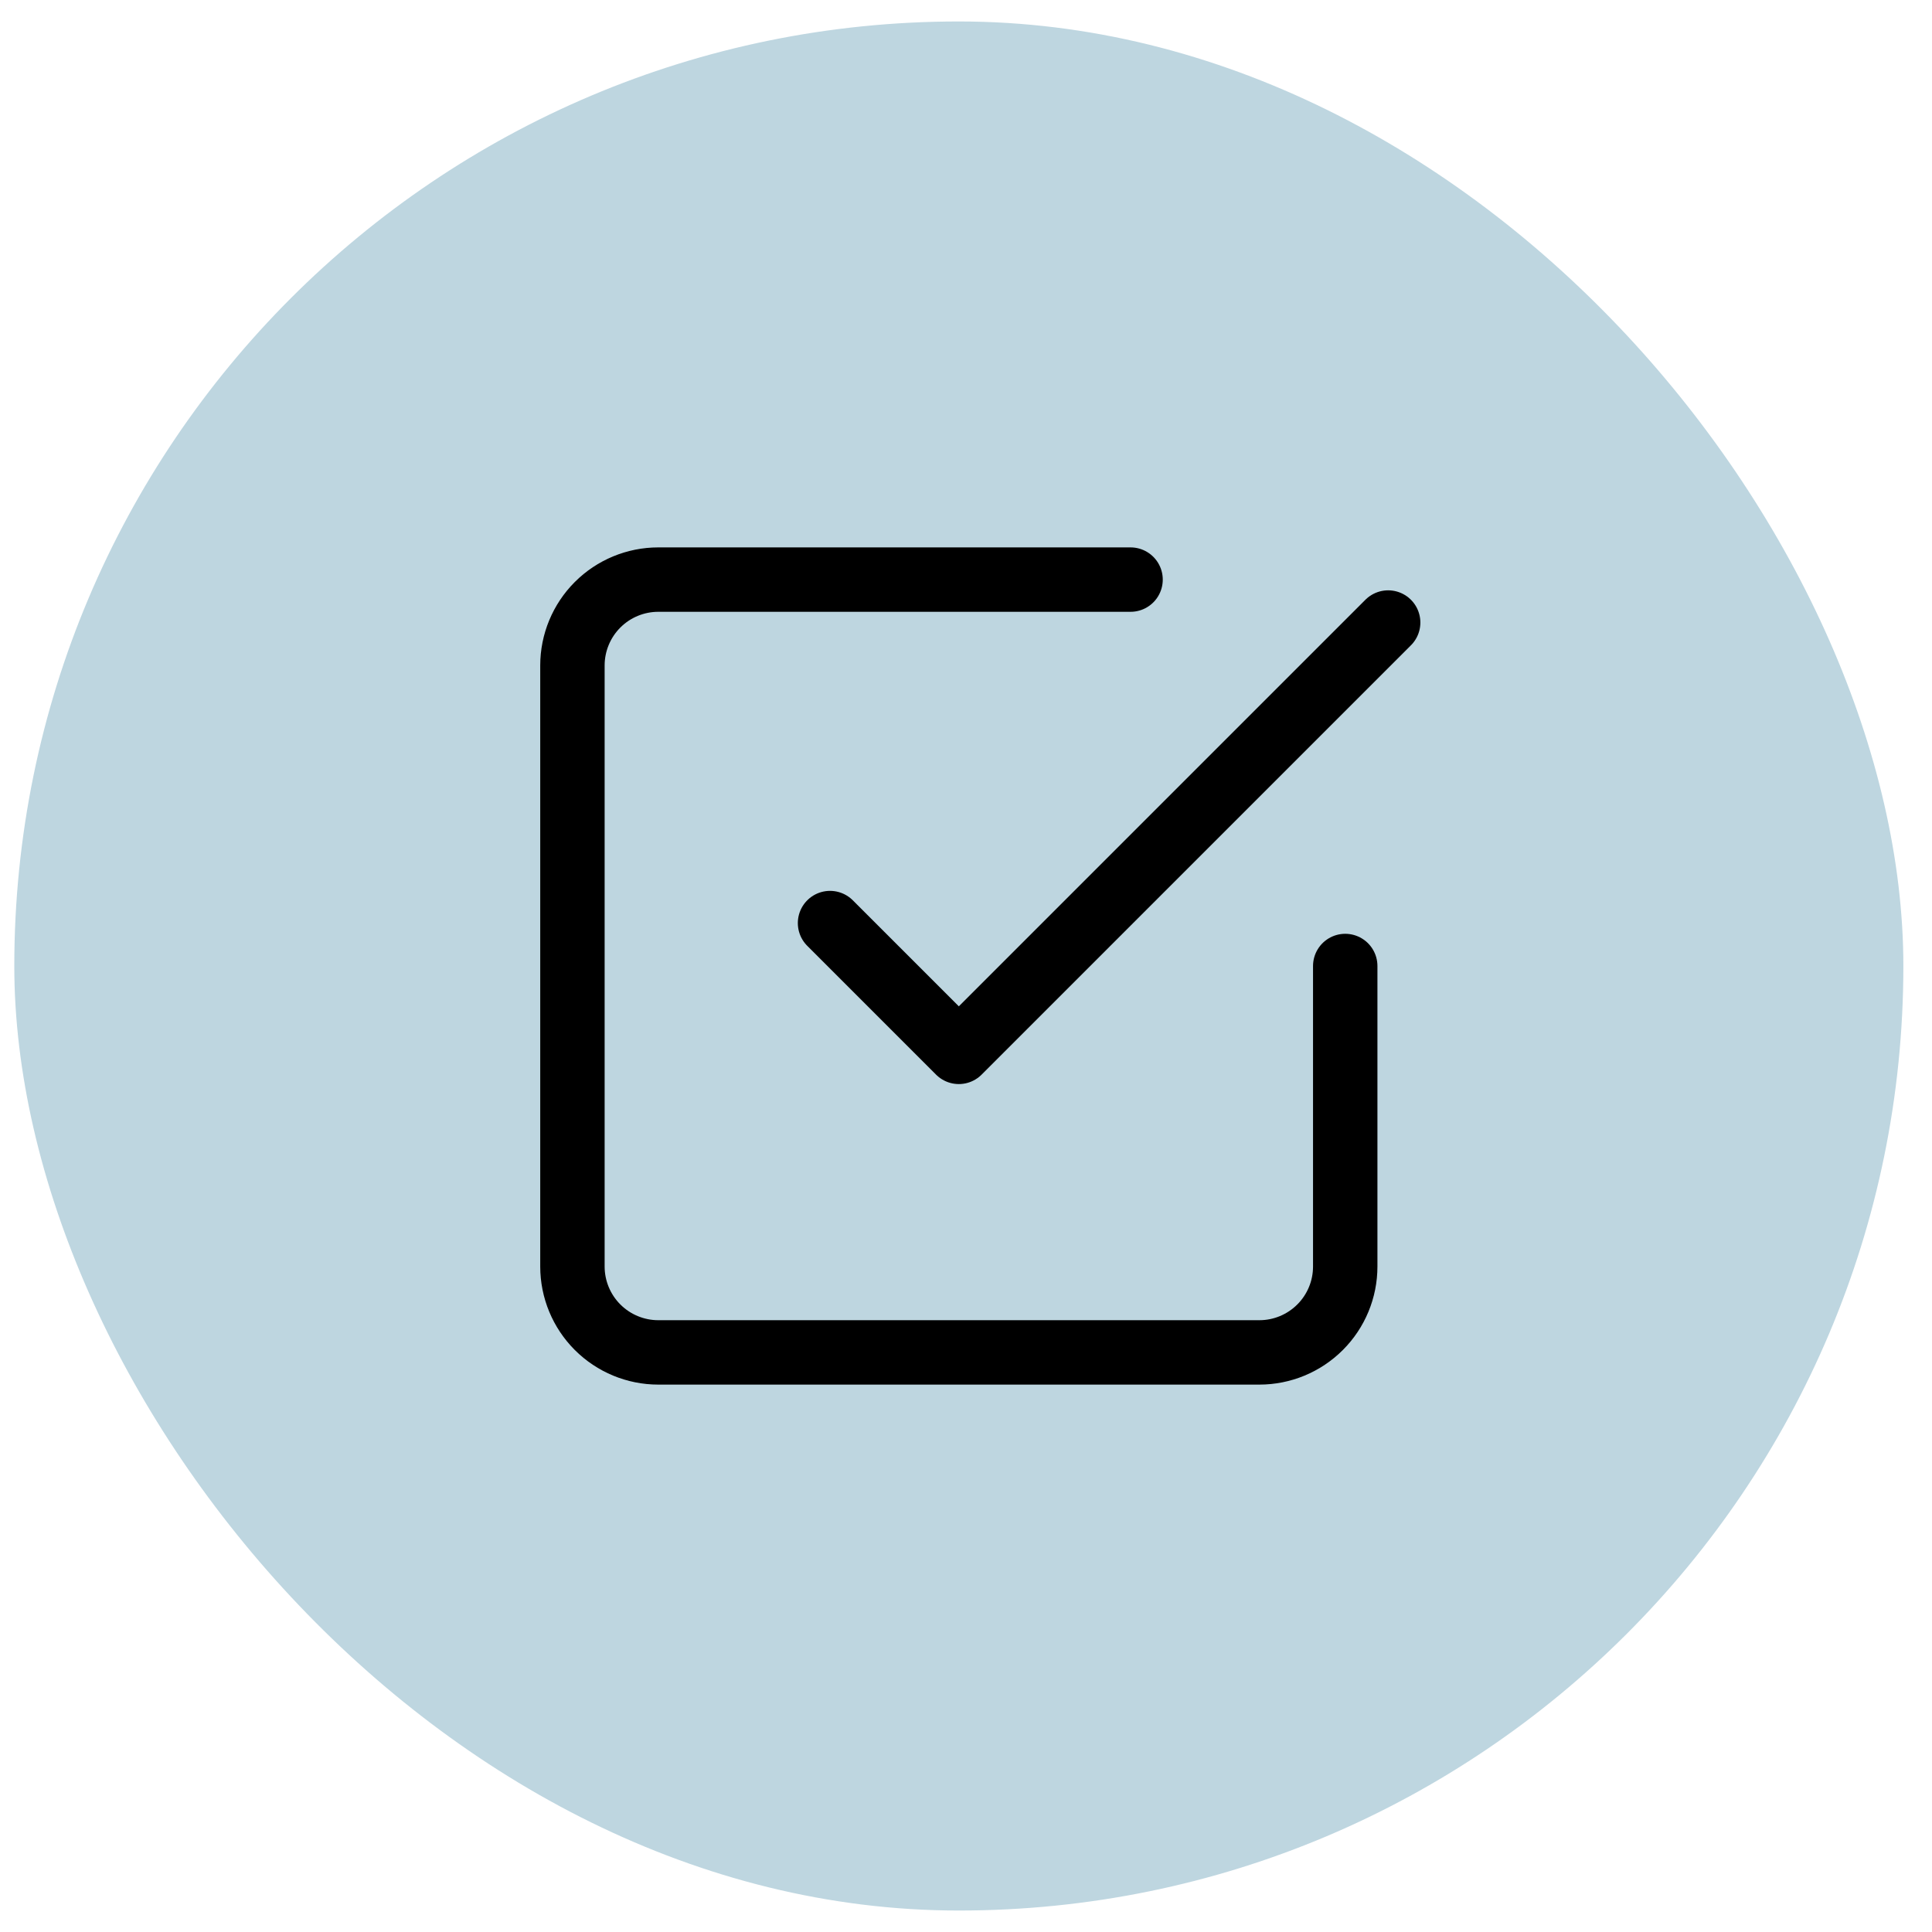 <svg width="45" height="45" viewBox="0 0 45 45" fill="none" xmlns="http://www.w3.org/2000/svg">
<rect x="0.333" y="0.5" width="44" height="44" rx="22" fill="#BED6E0"/>
<g clip-path="url(#clip0_17_407)">
<path d="M19.333 21.5L22.333 24.5L32.333 14.5" stroke="black" stroke-width="1.5" stroke-linecap="round" stroke-linejoin="round"/>
<path d="M31.333 22.5V29.5C31.333 30.03 31.123 30.539 30.747 30.914C30.372 31.289 29.864 31.5 29.333 31.5H15.333C14.803 31.5 14.294 31.289 13.919 30.914C13.544 30.539 13.333 30.03 13.333 29.5V15.5C13.333 14.97 13.544 14.461 13.919 14.086C14.294 13.711 14.803 13.5 15.333 13.5H26.333" stroke="black" stroke-width="1.5" stroke-linecap="round" stroke-linejoin="round"/>
</g>
<defs>
<clipPath id="clip0_17_407">
<rect width="24" height="24" fill="white" transform="translate(10.333 10.5)"/>
</clipPath>
</defs>
</svg>
